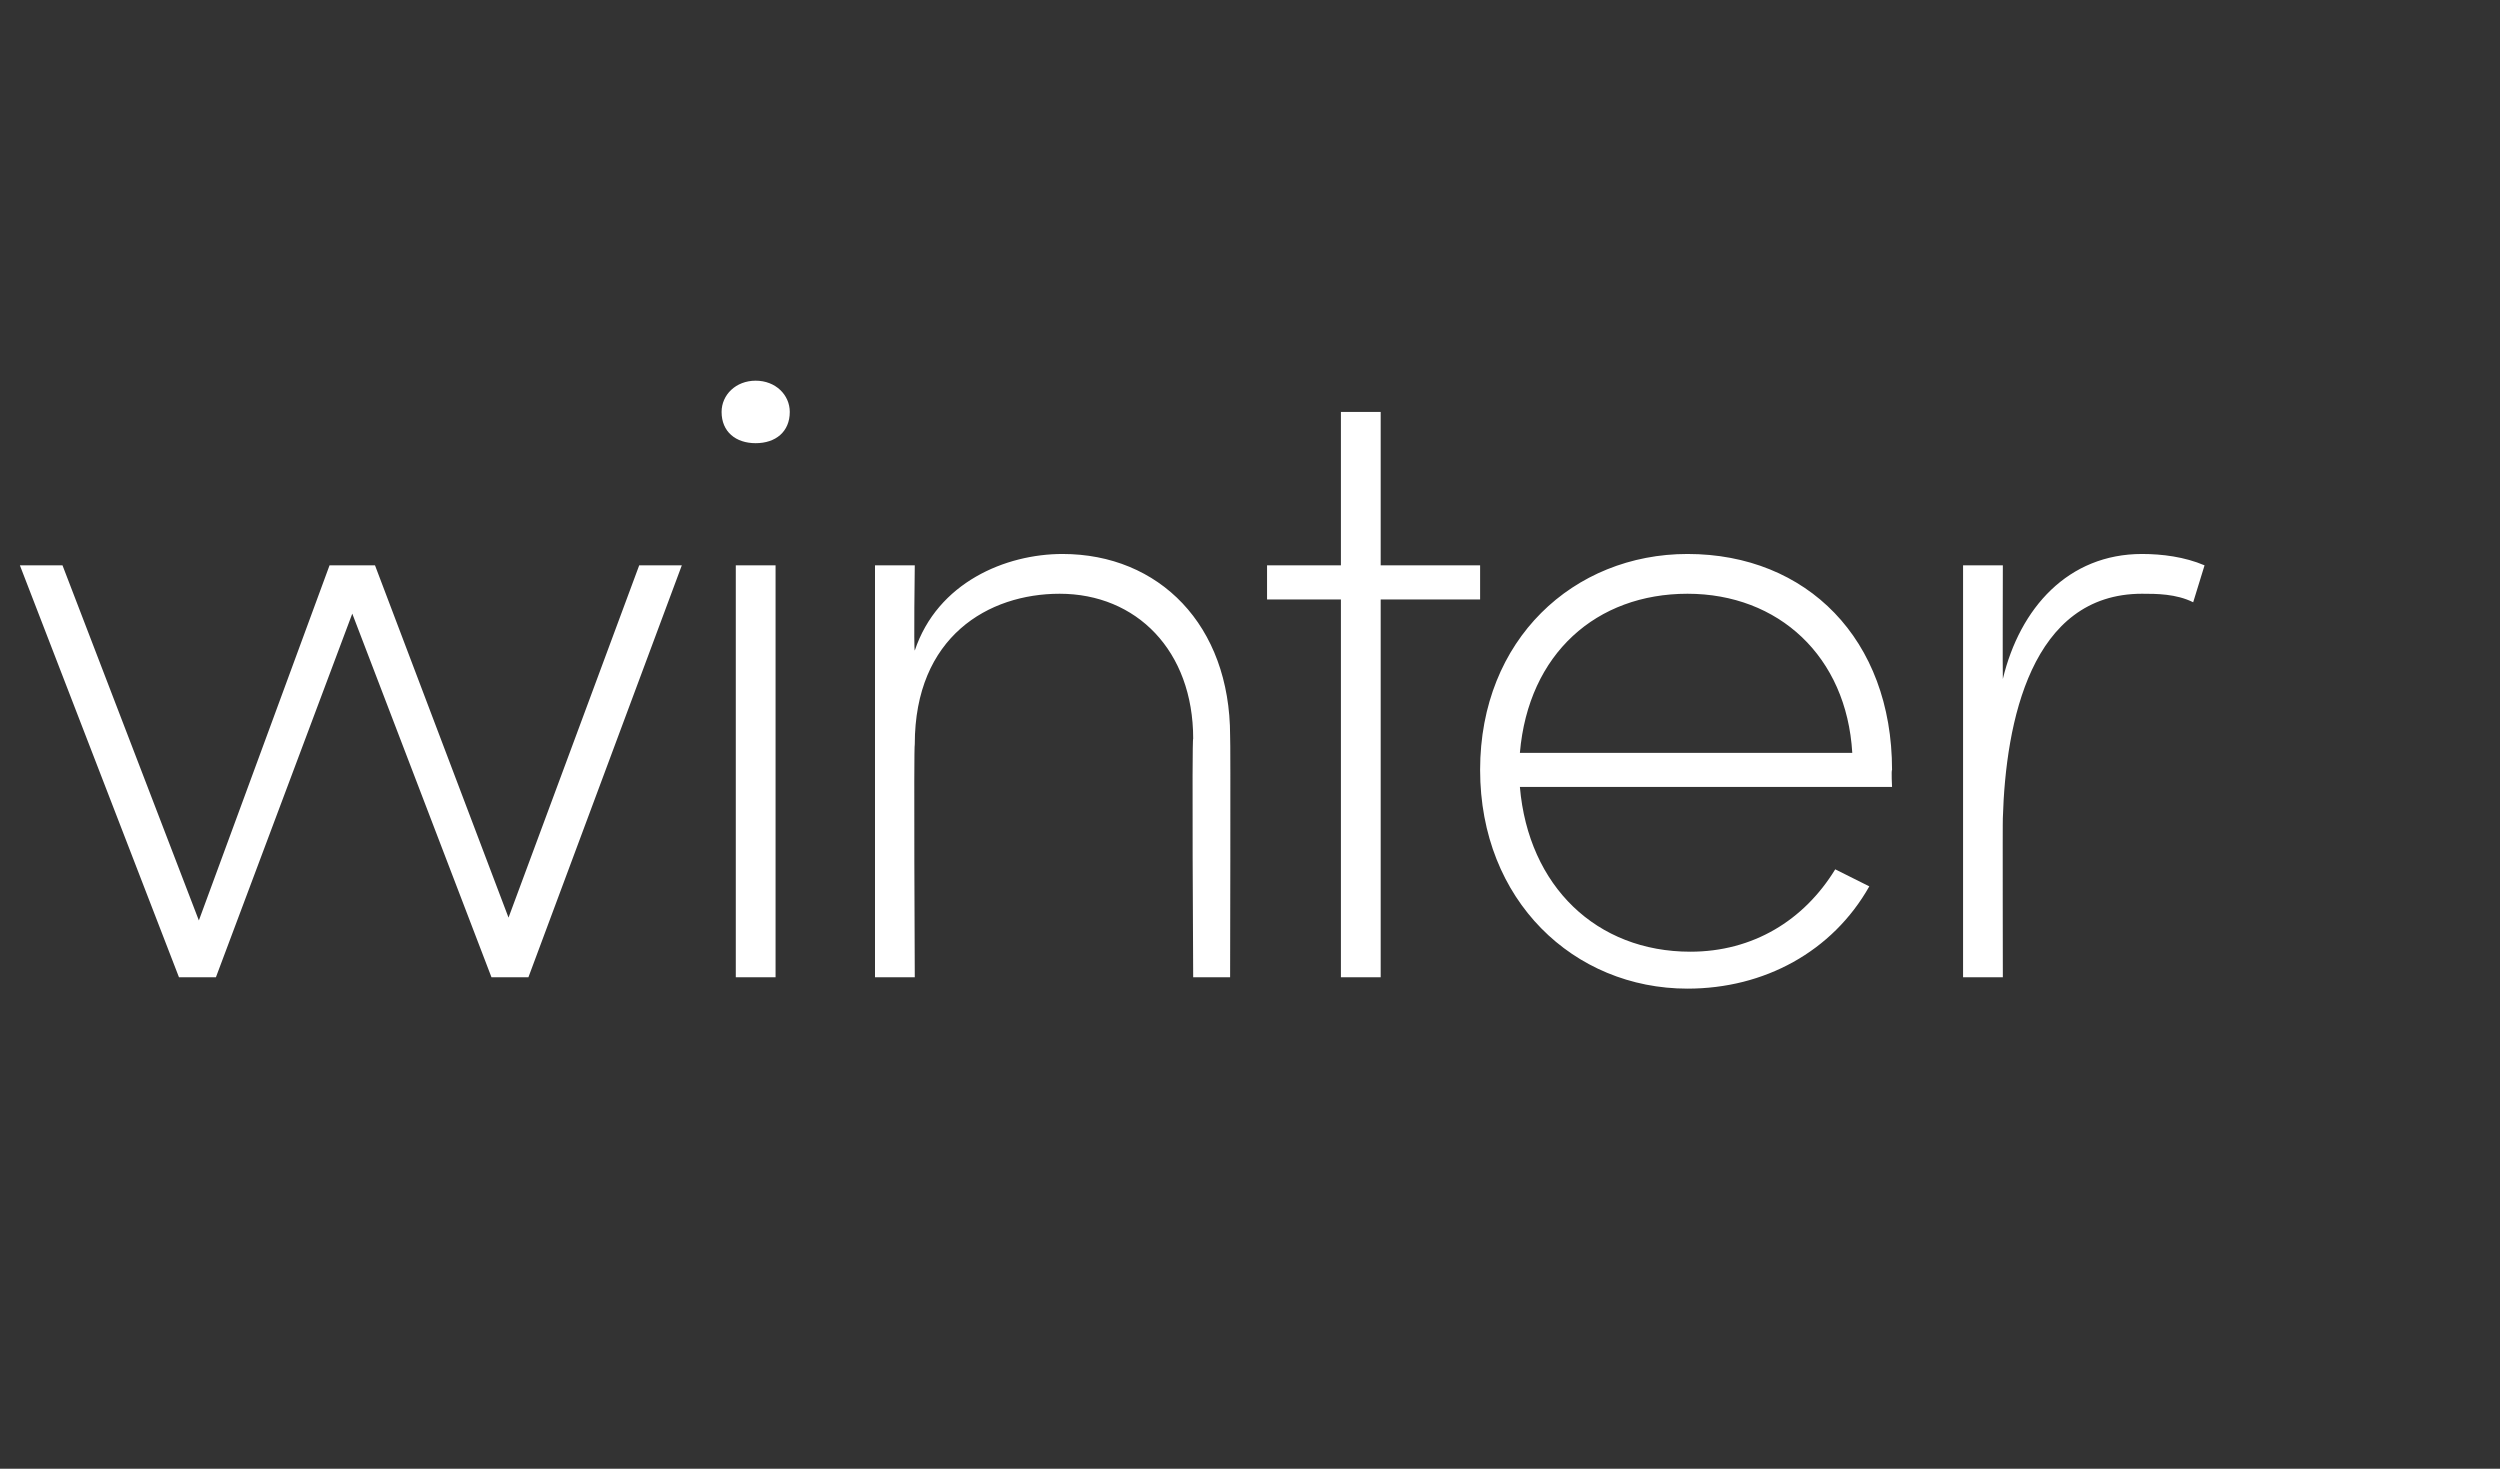<?xml version="1.0" standalone="no"?><!DOCTYPE svg PUBLIC "-//W3C//DTD SVG 1.1//EN" "http://www.w3.org/Graphics/SVG/1.1/DTD/svg11.dtd"><svg xmlns="http://www.w3.org/2000/svg" version="1.1" width="88px" height="51.7px" viewBox="0 -12 88 51.7" style="top:-12px"><rect x="0" y="-12" width="88" height="51.7" fill="#333333" stroke="none"/>  <desc>winter</desc>  <defs/>  <g id="Polygon32928">    <path d="M 22.5 7.9 L 24 7.9 L 18.6 22.4 L 17.3 22.4 L 12.4 9.6 L 7.6 22.4 L 6.3 22.4 L 0.7 7.9 L 2.2 7.9 L 7 20.4 L 11.6 7.9 L 13.2 7.9 L 17.9 20.3 L 22.5 7.9 Z M 25.4 2.5 C 25.4 1.9 25.9 1.4 26.6 1.4 C 27.3 1.4 27.8 1.9 27.8 2.5 C 27.8 3.2 27.3 3.6 26.6 3.6 C 25.9 3.6 25.4 3.2 25.4 2.5 Z M 25.9 22.4 L 25.9 7.9 L 27.3 7.9 L 27.3 22.4 L 25.9 22.4 Z M 43.3 13.9 C 43.32 13.9 43.3 22.4 43.3 22.4 L 42 22.4 C 42 22.4 41.95 13.96 42 14 C 42 10.9 40 8.9 37.3 8.9 C 34.8 8.9 32.2 10.4 32.2 14.2 C 32.16 14.24 32.2 22.4 32.2 22.4 L 30.8 22.4 L 30.8 7.9 L 32.2 7.9 C 32.2 7.9 32.16 10.88 32.2 10.9 C 33 8.5 35.4 7.5 37.4 7.5 C 40.8 7.5 43.3 10 43.3 13.9 Z M 52.1 7.9 L 52.1 9.1 L 48.6 9.1 L 48.6 22.4 L 47.2 22.4 L 47.2 9.1 L 44.6 9.1 L 44.6 7.9 L 47.2 7.9 L 47.2 2.5 L 48.6 2.5 L 48.6 7.9 L 52.1 7.9 Z M 66.6 15.7 C 66.6 15.7 53.5 15.7 53.5 15.7 C 53.8 19.2 56.2 21.5 59.5 21.5 C 61.7 21.5 63.5 20.4 64.6 18.6 C 64.6 18.6 65.8 19.2 65.8 19.2 C 64.5 21.5 62.1 22.8 59.4 22.8 C 55.4 22.8 52.1 19.7 52.1 15.1 C 52.1 10.5 55.4 7.5 59.4 7.5 C 63.6 7.5 66.6 10.5 66.6 15.1 C 66.57 15.11 66.6 15.7 66.6 15.7 Z M 65.2 14.5 C 65 11.1 62.6 8.9 59.4 8.9 C 56.2 8.9 53.8 11 53.5 14.5 C 53.5 14.5 65.2 14.5 65.2 14.5 Z M 77.6 7.9 C 77.6 7.9 77.2 9.2 77.2 9.2 C 76.6 8.9 75.9 8.9 75.4 8.9 C 71.5 8.9 70.6 13.4 70.5 16.8 C 70.49 16.79 70.5 22.4 70.5 22.4 L 69.1 22.4 L 69.1 7.9 L 70.5 7.9 C 70.5 7.9 70.49 11.88 70.5 11.9 C 71.1 9.4 72.8 7.5 75.4 7.5 C 76.1 7.5 76.9 7.6 77.6 7.9 Z " stroke="none" fill="#fff"/>  </g></svg>